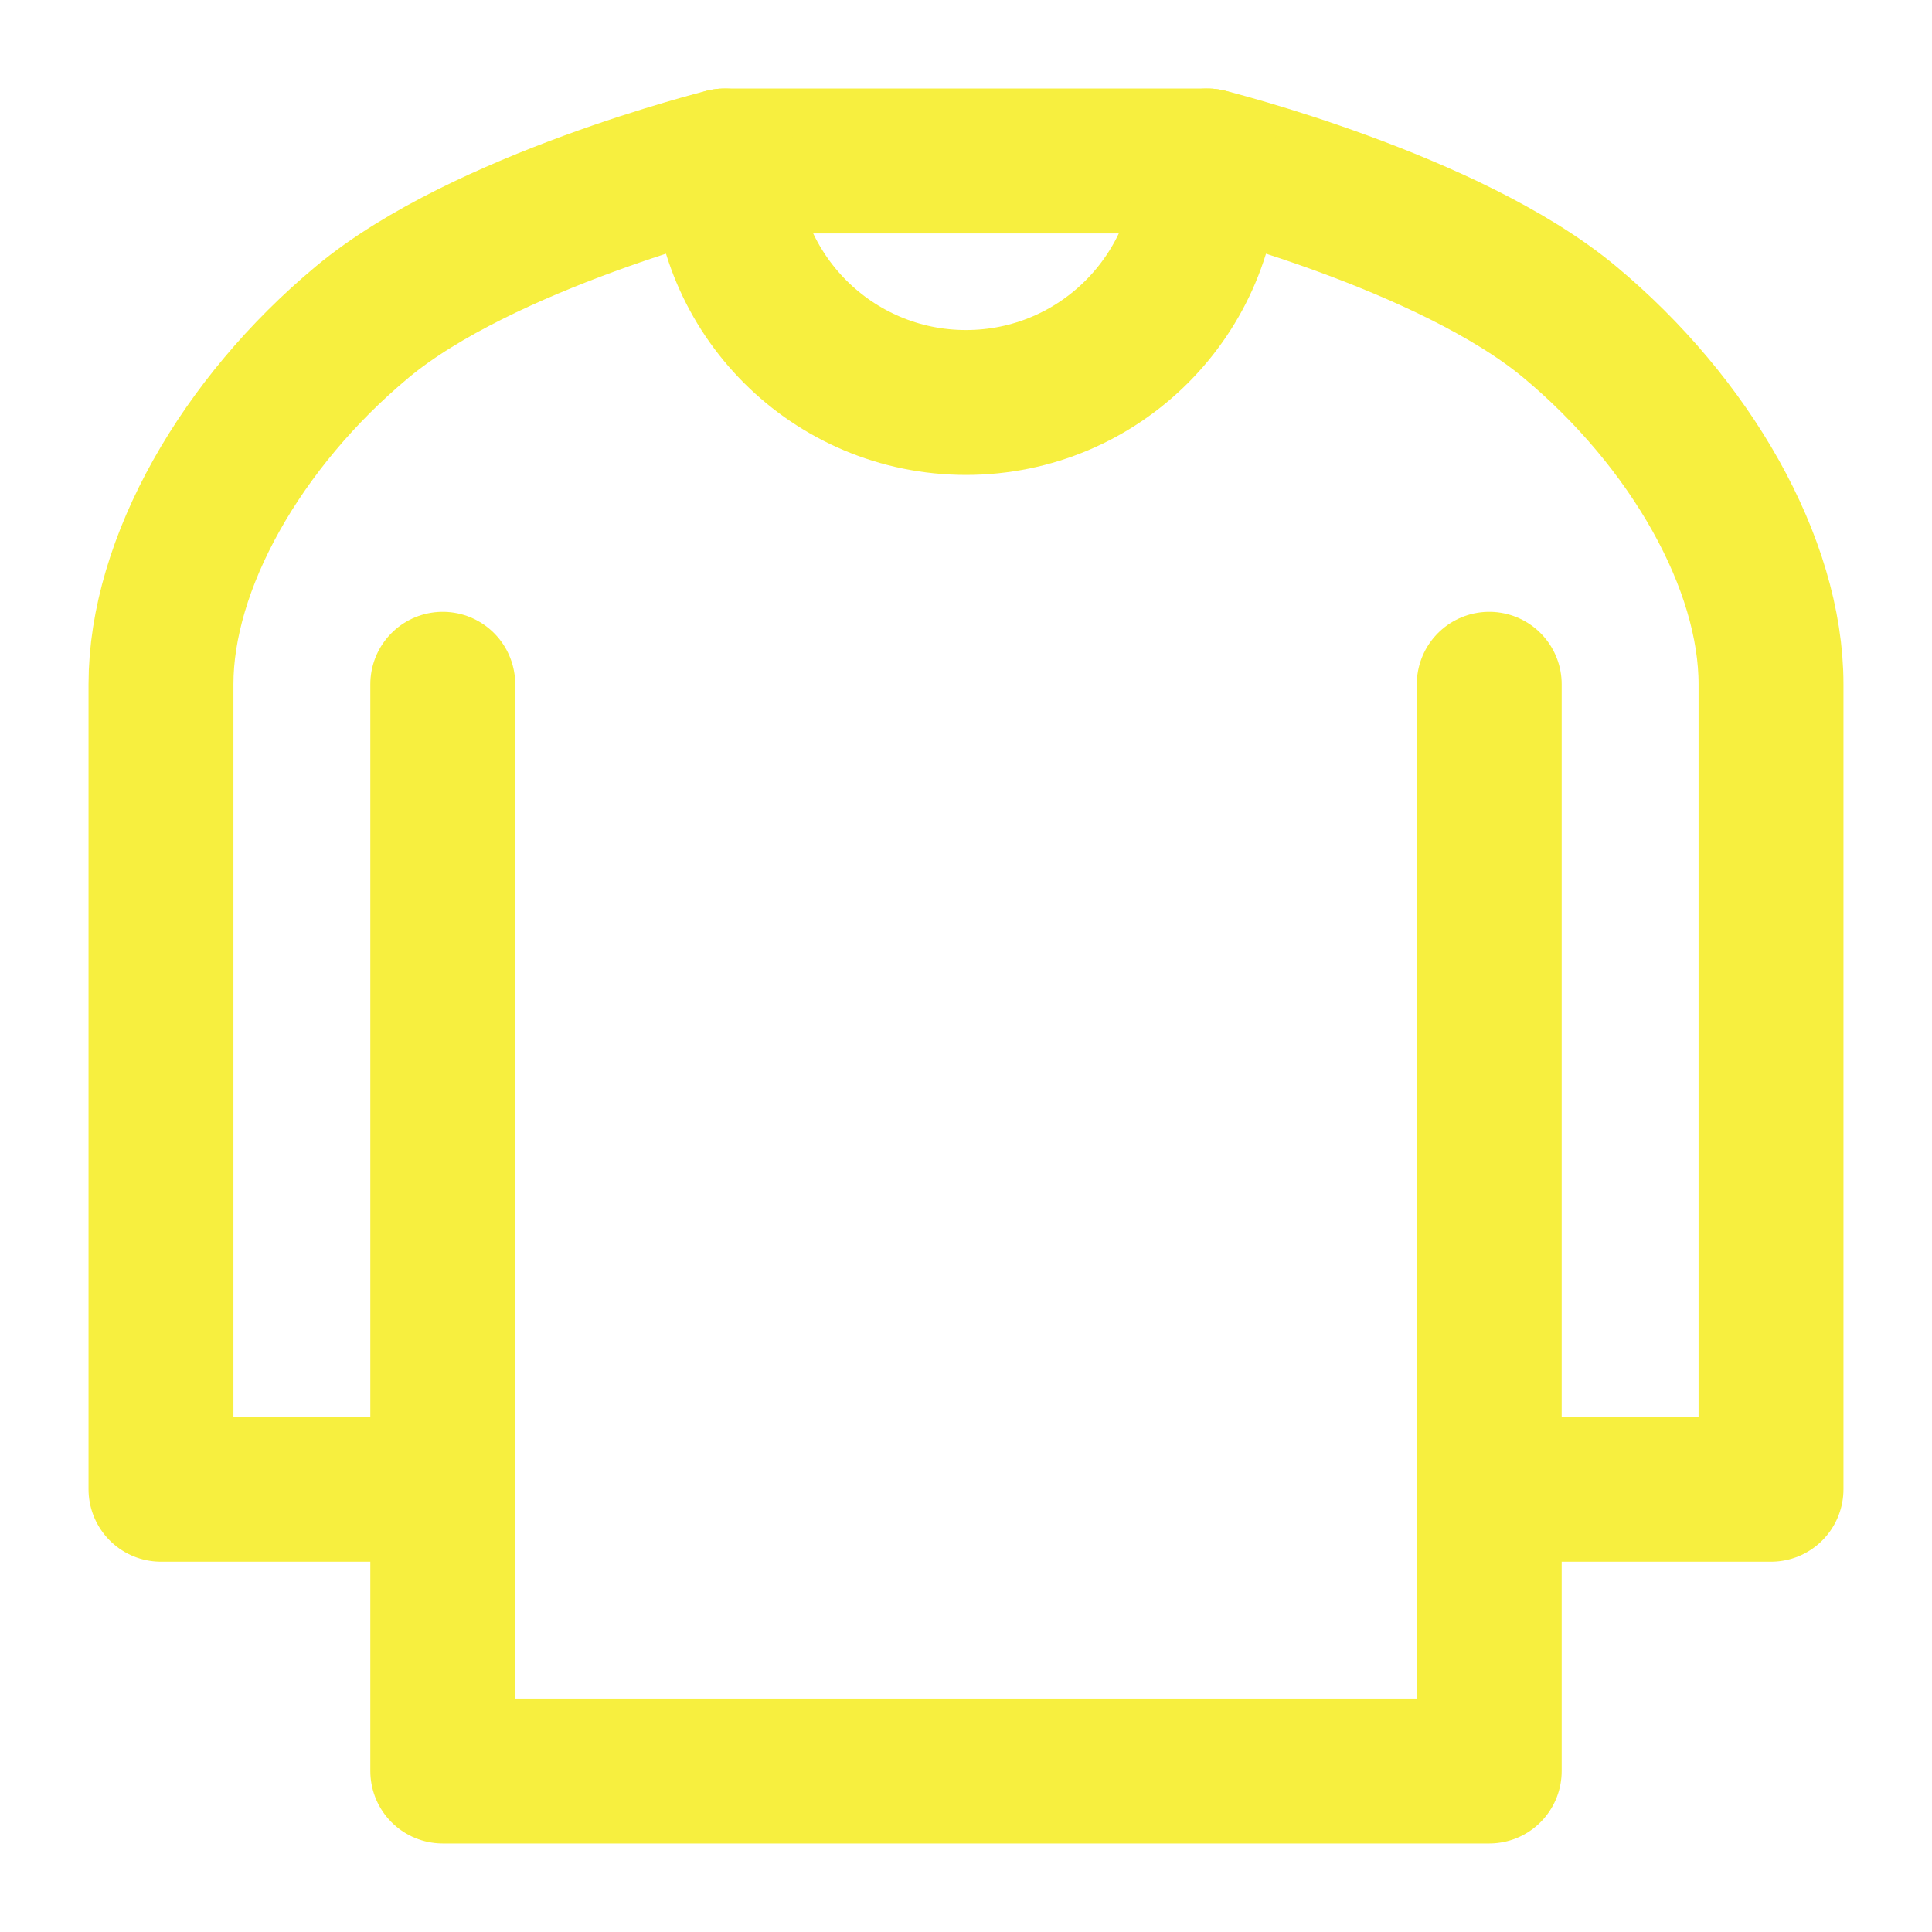 <svg width="40" height="40" viewBox="0 0 40 40" fill="none" xmlns="http://www.w3.org/2000/svg">
<path d="M30.833 14.167V30.833M30.833 30.833V36.667H9.167V30.833M30.833 30.833H36.667V14.167C36.667 11.667 35 8.75 32.5 6.667C30 4.583 25 3.333 25 3.333H15C15 3.333 10 4.583 7.5 6.667C5 8.75 3.333 11.667 3.333 14.167V30.833H9.167M9.167 30.833V14.167" stroke="#F7EF3F" stroke-width="3" stroke-linecap="round" stroke-linejoin="round"/>
<path d="M25 3.333C25 6.095 22.761 8.333 20 8.333C17.239 8.333 15 6.095 15 3.333" stroke="#F7EF3F" stroke-width="3" stroke-linecap="round" stroke-linejoin="round"/>
</svg>
